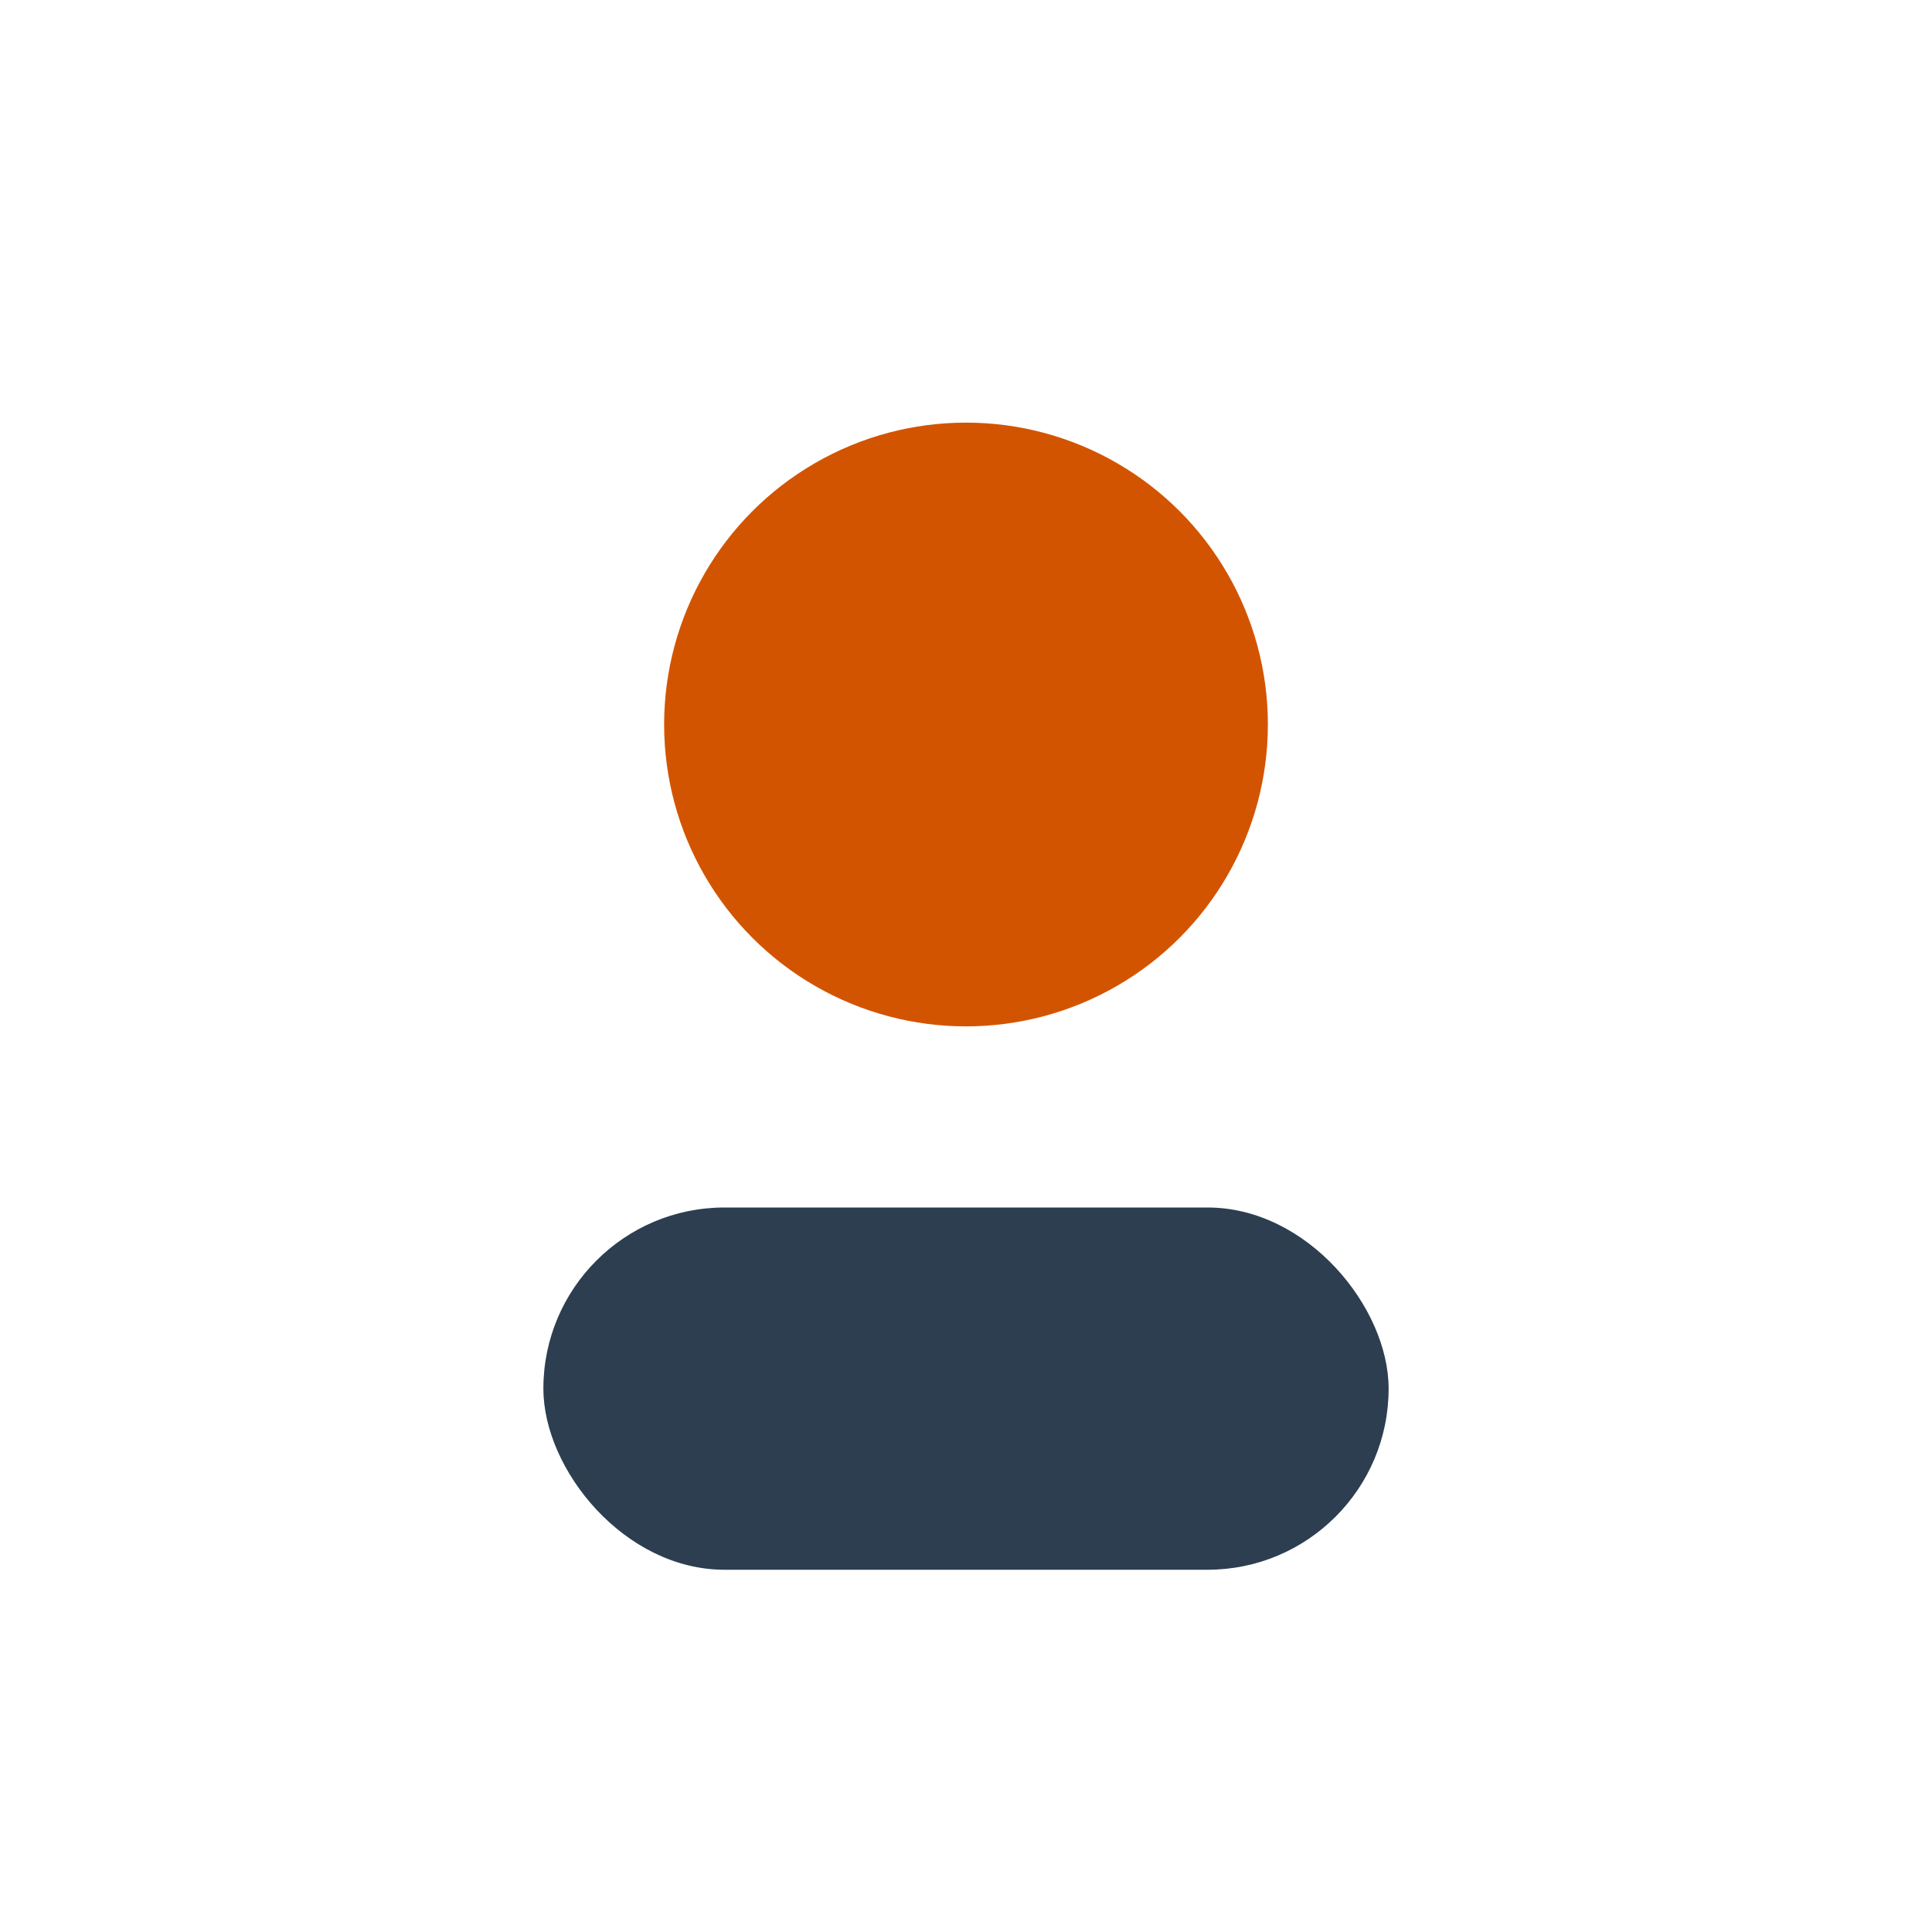 <?xml version="1.0" encoding="UTF-8"?>
<svg xmlns="http://www.w3.org/2000/svg" width="32" height="32" viewBox="0 0 32 32"><circle cx="16" cy="12" r="5" fill="#D35400"/><rect x="9" y="20" width="14" height="6" rx="3" fill="#2C3E50"/></svg>